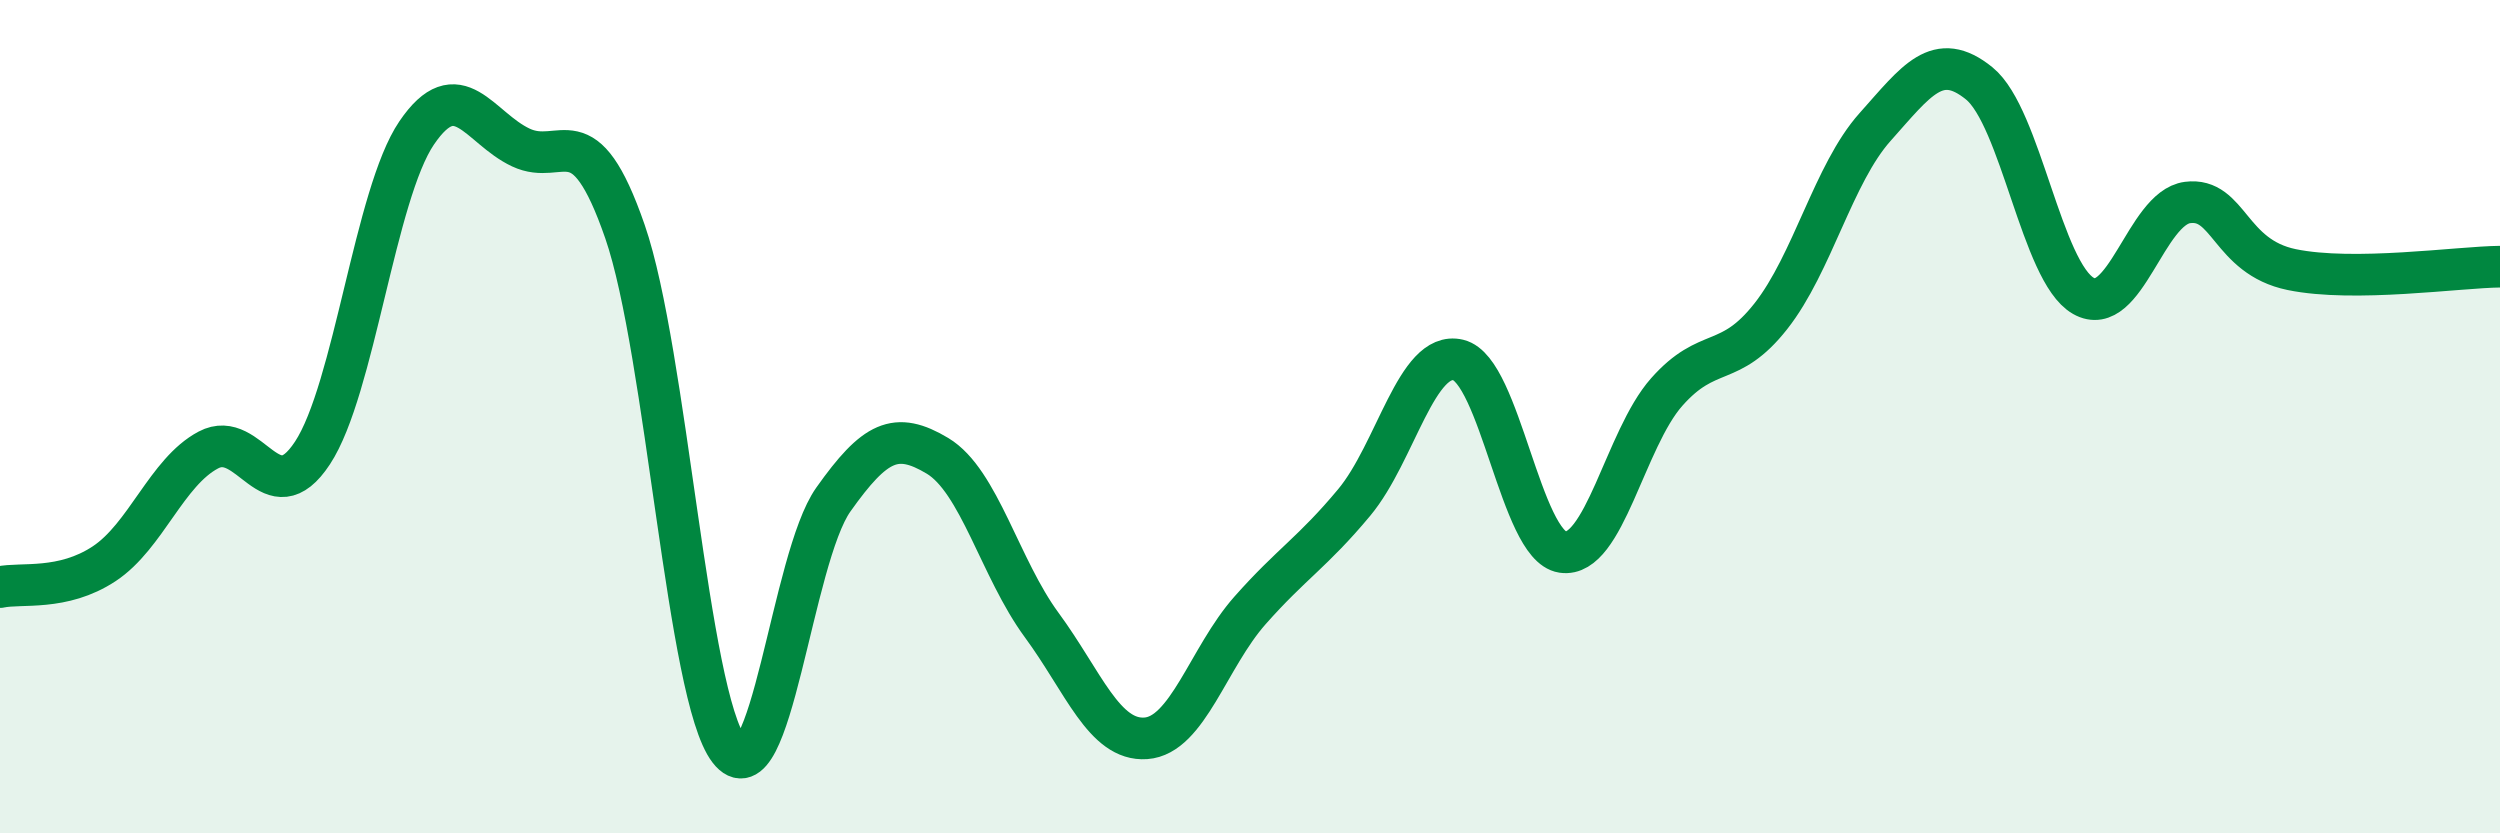 
    <svg width="60" height="20" viewBox="0 0 60 20" xmlns="http://www.w3.org/2000/svg">
      <path
        d="M 0,14.09 C 0.5,13.98 1.5,14.19 2.5,13.53 C 3.5,12.87 4,11.33 5,10.8 C 6,10.27 6.5,12.39 7.5,10.87 C 8.5,9.35 9,4.66 10,3.19 C 11,1.72 11.5,3.07 12.5,3.54 C 13.5,4.01 14,2.67 15,5.56 C 16,8.45 16.5,16.71 17.5,18 C 18.5,19.29 19,13.4 20,11.99 C 21,10.58 21.5,10.34 22.5,10.94 C 23.5,11.54 24,13.64 25,15 C 26,16.36 26.5,17.79 27.5,17.72 C 28.5,17.65 29,15.78 30,14.65 C 31,13.52 31.5,13.26 32.5,12.06 C 33.5,10.86 34,8.4 35,8.64 C 36,8.88 36.5,13.1 37.5,13.25 C 38.5,13.4 39,10.54 40,9.41 C 41,8.28 41.5,8.86 42.5,7.59 C 43.5,6.32 44,4.17 45,3.05 C 46,1.93 46.5,1.19 47.5,2 C 48.5,2.81 49,6.53 50,7.1 C 51,7.67 51.5,4.99 52.5,4.86 C 53.5,4.73 53.5,6.16 55,6.47 C 56.5,6.78 59,6.41 60,6.4L60 20L0 20Z"
        fill="#008740"
        opacity="0.1"
        stroke-linecap="round"
        stroke-linejoin="round"
      />
      <path
        d="M 0,14.09 C 0.5,13.98 1.5,14.19 2.5,13.53 C 3.5,12.87 4,11.33 5,10.8 C 6,10.27 6.5,12.39 7.5,10.87 C 8.5,9.35 9,4.66 10,3.19 C 11,1.72 11.5,3.07 12.5,3.54 C 13.5,4.01 14,2.67 15,5.56 C 16,8.45 16.5,16.71 17.5,18 C 18.5,19.29 19,13.4 20,11.99 C 21,10.58 21.5,10.34 22.5,10.94 C 23.5,11.54 24,13.64 25,15 C 26,16.36 26.5,17.79 27.5,17.72 C 28.5,17.65 29,15.78 30,14.65 C 31,13.52 31.5,13.26 32.5,12.06 C 33.5,10.86 34,8.4 35,8.64 C 36,8.88 36.5,13.1 37.5,13.25 C 38.5,13.4 39,10.54 40,9.41 C 41,8.28 41.5,8.86 42.5,7.59 C 43.5,6.32 44,4.17 45,3.05 C 46,1.93 46.5,1.19 47.5,2 C 48.5,2.81 49,6.53 50,7.1 C 51,7.67 51.5,4.99 52.5,4.86 C 53.5,4.73 53.5,6.16 55,6.47 C 56.5,6.78 59,6.41 60,6.4"
        stroke="#008740"
        stroke-width="1"
        fill="none"
        stroke-linecap="round"
        stroke-linejoin="round"
      />
    </svg>
  